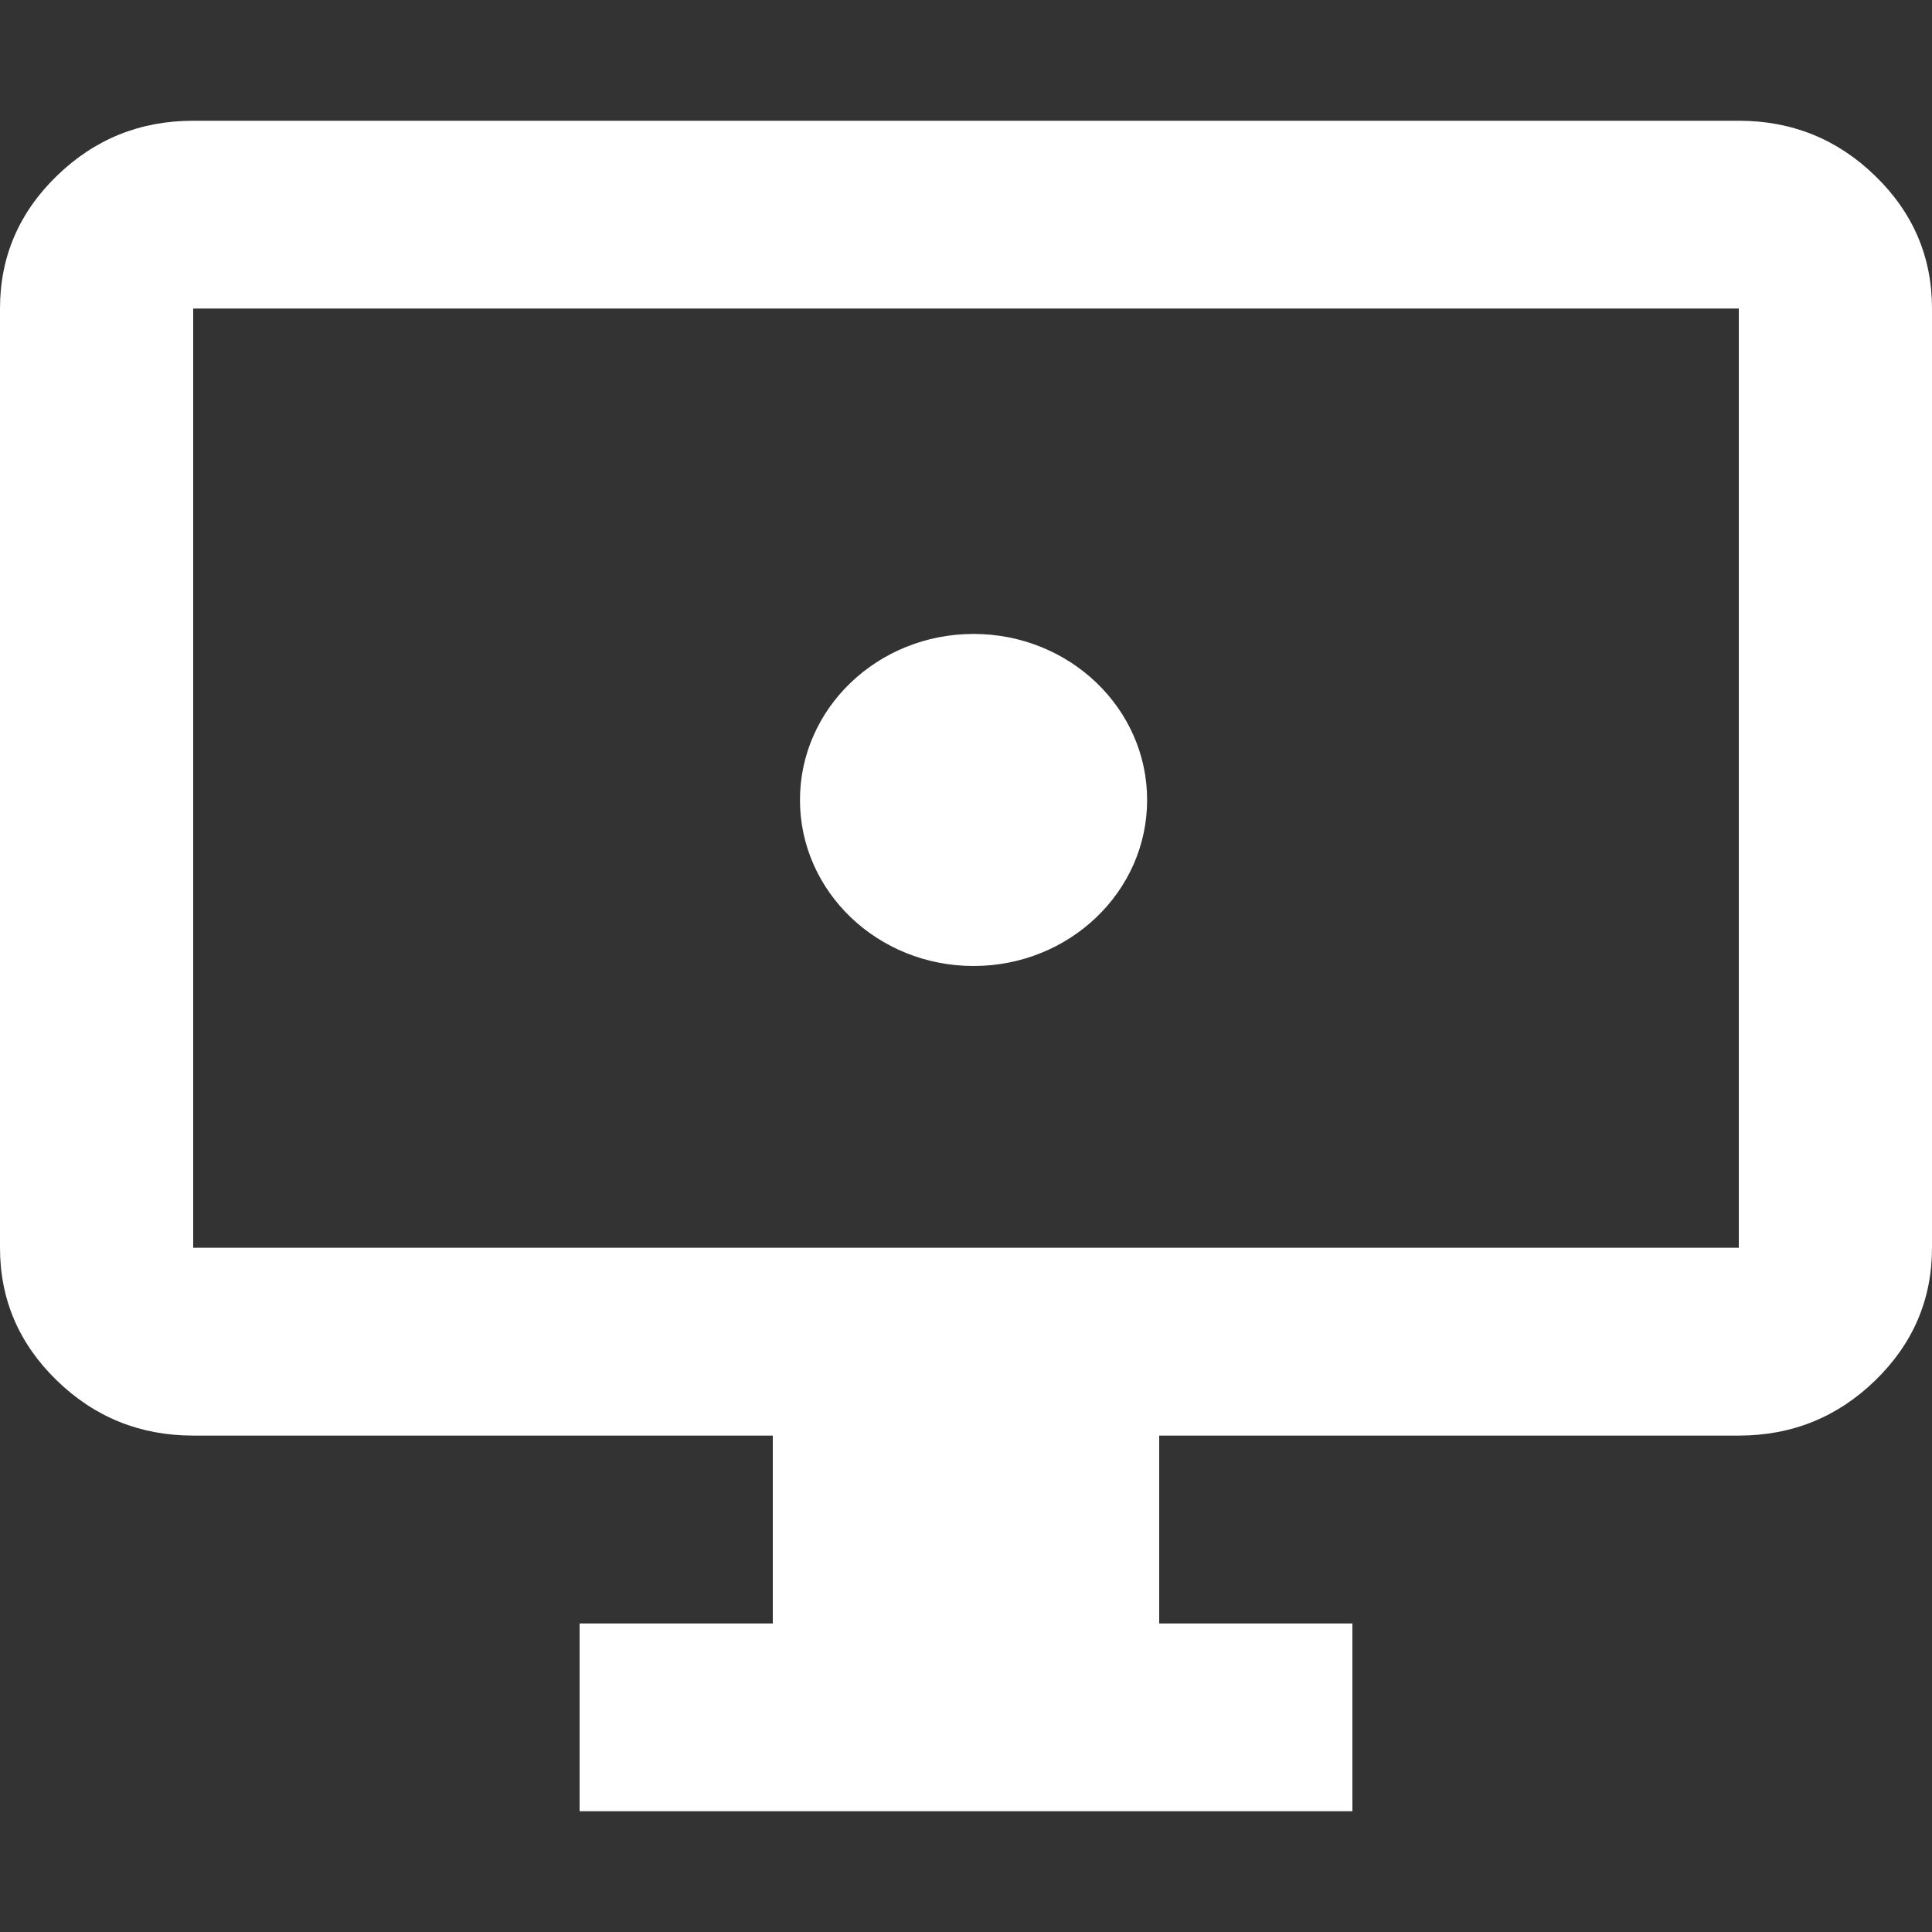 <?xml version="1.0" encoding="UTF-8"?>
<svg width="128px" height="128px" viewBox="0 0 128 128" version="1.1" xmlns="http://www.w3.org/2000/svg" xmlns:xlink="http://www.w3.org/1999/xlink">
    <rect x="0" y="0" width="128" height="128" fill="#333333" stroke="none"/>
    <title>hubDark</title>
    <g id="WSF" stroke="none" stroke-width="1" fill="none" fill-rule="evenodd">
        <g id="Artboard" transform="translate(-328, -259)">
            <g id="hubDark" transform="translate(328, 259)">
                <rect id="Rectangle" x="0" y="0" width="128" height="128"></rect>
                <g id="Group-12" transform="translate(0, 8)" fill="#FFFFFF">
                    <path d="M38.4,112 L38.4,99.556 L51.2,99.556 L51.2,87.111 L12.8,87.111 C9.28,87.111 6.267,85.893 3.76,83.456 C1.253,81.019 0,78.089 0,74.667 L0,12.444 C0,9.022 1.253,6.093 3.76,3.656 C6.267,1.219 9.28,0 12.8,0 L115.2,0 C118.72,0 121.733,1.219 124.24,3.656 C126.747,6.093 128,9.022 128,12.444 L128,74.667 C128,78.089 126.747,81.019 124.24,83.456 C121.733,85.893 118.72,87.111 115.2,87.111 L76.8,87.111 L76.8,99.556 L89.6,99.556 L89.6,112 L38.4,112 Z M12.8,74.667 L115.2,74.667 L115.2,12.444 L12.8,12.444 L12.8,74.667 Z" id="Shape" fill-rule="nonzero"></path>
                    <ellipse id="Oval" cx="64.5" cy="45" rx="11.5" ry="11"></ellipse>
                </g>
            </g>
        </g>
    </g>
</svg>